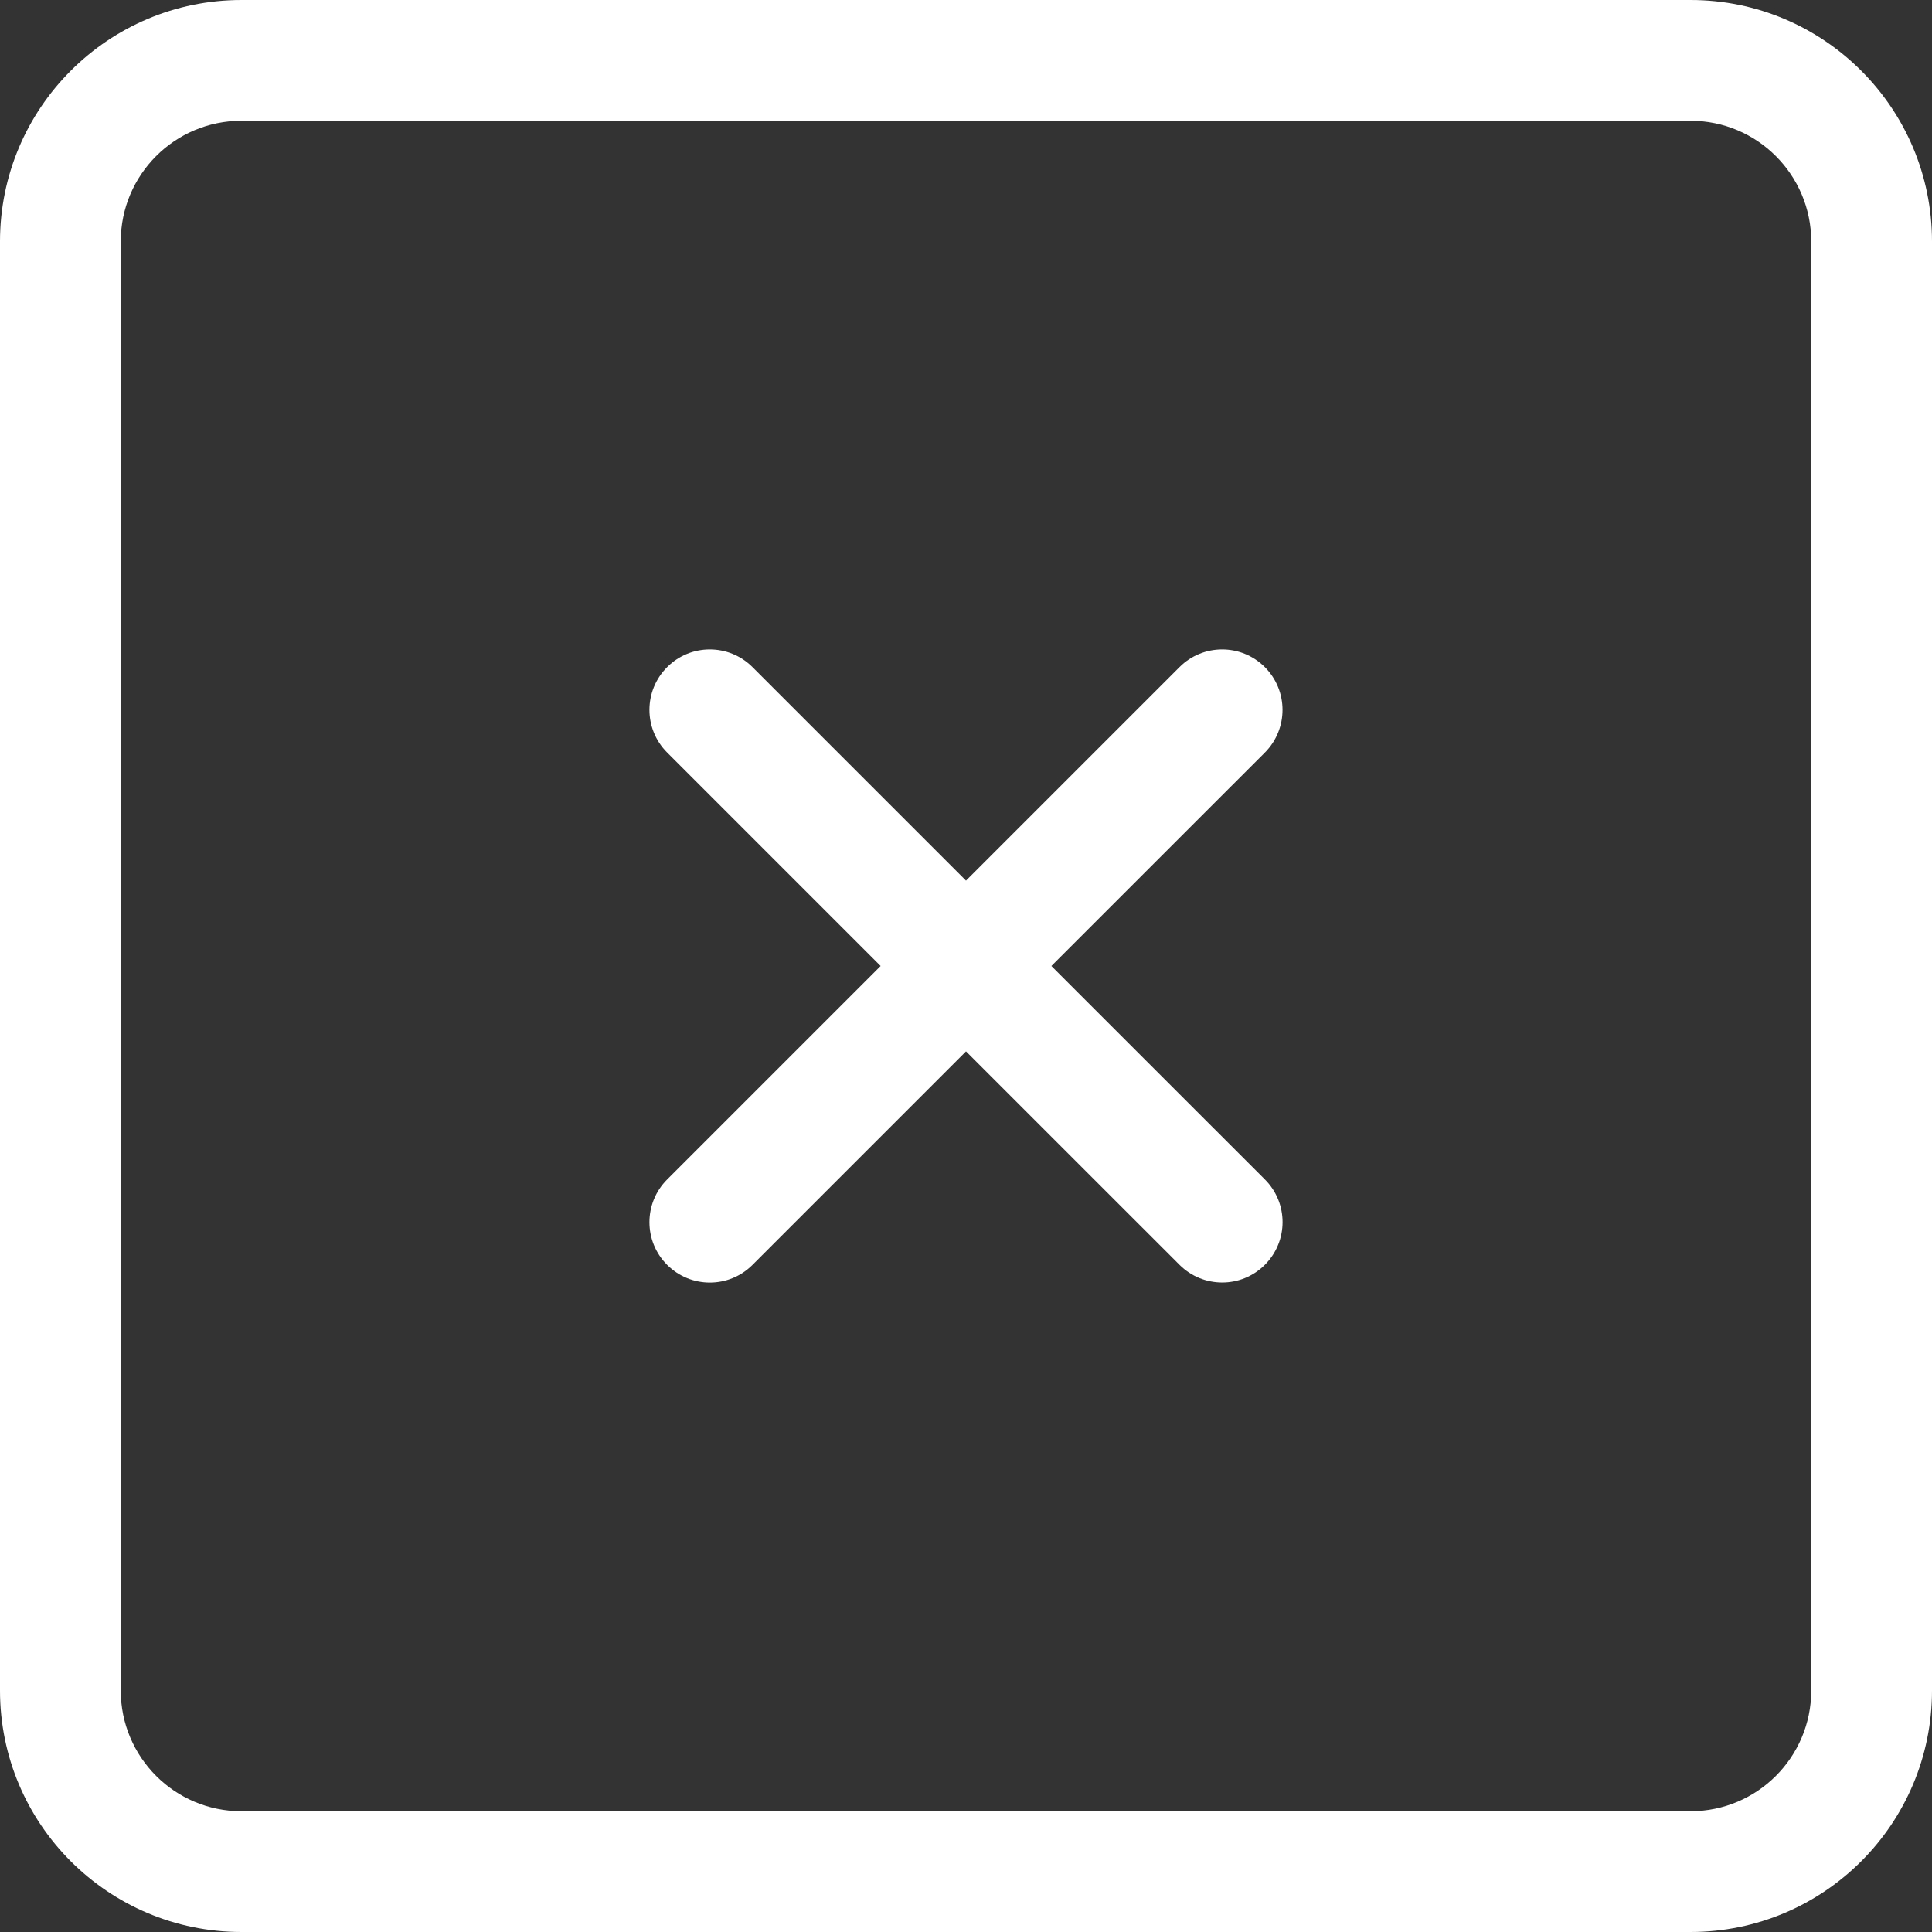 <?xml version="1.0" encoding="UTF-8"?> <svg xmlns="http://www.w3.org/2000/svg" xmlns:xlink="http://www.w3.org/1999/xlink" version="1.1" width="512" height="512" x="0" y="0" viewBox="0 0 612 612" style="enable-background:new 0 0 512 512" xml:space="preserve" class=""><rect x="0" y="0" width="612" height="612" fill="#333333" stroke="none"/><g><path d="M400.669 211.331c-7.479-7.478-19.584-7.478-27.043 0L306 278.957l-67.626-67.626c-7.478-7.478-19.584-7.478-27.043 0-7.478 7.478-7.478 19.584 0 27.043L278.957 306l-67.626 67.626c-7.478 7.478-7.478 19.584 0 27.043 7.478 7.478 19.584 7.478 27.043 0L306 333.043l67.626 67.606c7.478 7.479 19.584 7.479 27.043 0 7.478-7.478 7.478-19.584 0-27.043L333.043 306l67.626-67.607c7.459-7.478 7.459-19.584 0-27.062zM535.5 0h-459C34.253 0 0 34.253 0 76.5v459C0 577.747 34.253 612 76.5 612h459c42.247 0 76.5-34.253 76.5-76.5v-459C612 34.253 577.747 0 535.5 0zm38.25 535.5c0 21.133-17.117 38.25-38.25 38.25h-459c-21.133 0-38.25-17.117-38.25-38.25v-459c0-21.133 17.117-38.25 38.25-38.25h459c21.133 0 38.25 17.136 38.25 38.25v459z" fill="#ffffff" opacity="1" data-original="#000000" class=""></path></g></svg> 